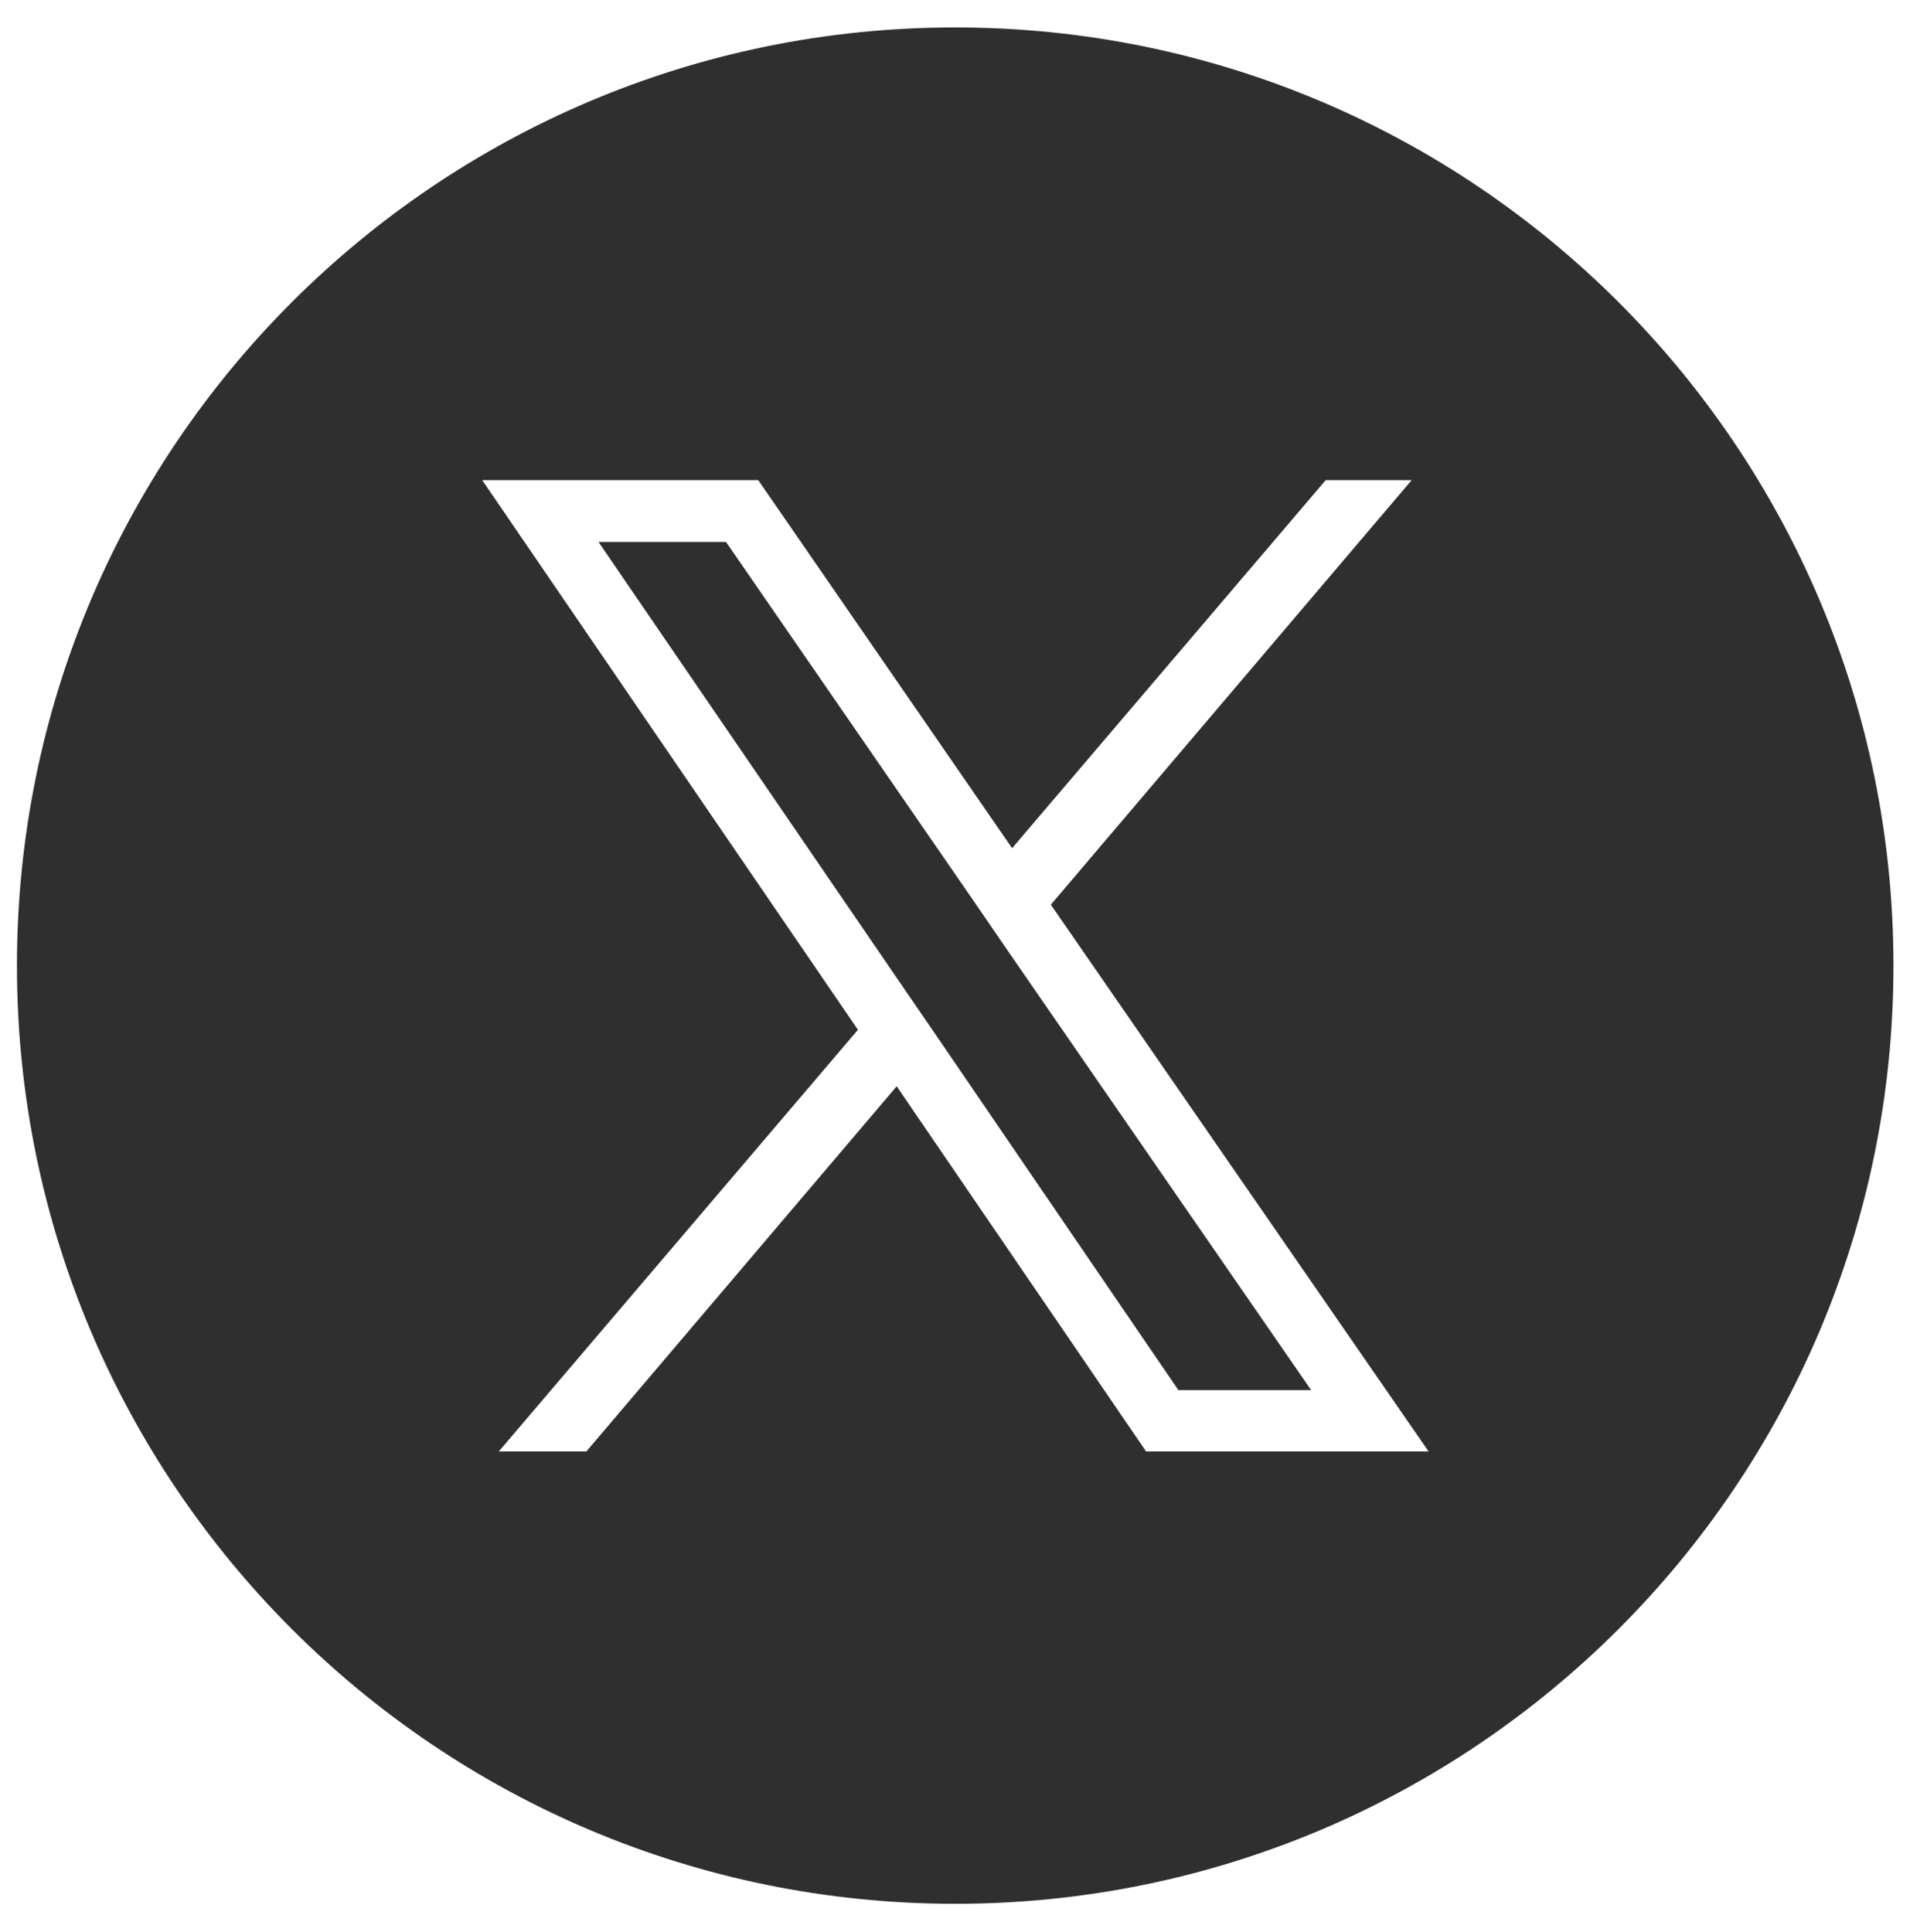 <svg xmlns="http://www.w3.org/2000/svg" viewBox="0 0 473.3 478.7"><path fill="#2f2f30" d="M236.7 6.8c128.4 0 232.5 104.1 232.5 232.5S365.1 471.8 236.7 471.8 4.2 367.7 4.2 239.3 108.3 6.8 236.7 6.8zm23.7 217.4L349.8 119h-21.3l-77.7 91.2-62.9-91.2h-68.4l93.1 136.2-89 104.5h21.7l76.9-90.5 61.8 90.5h70l-93.6-135.5zm-28 33-9.6-14-74.5-108.9h31.6l60.7 88 9.6 14 74.7 108.2H292l-59.6-87.3z"/></svg>